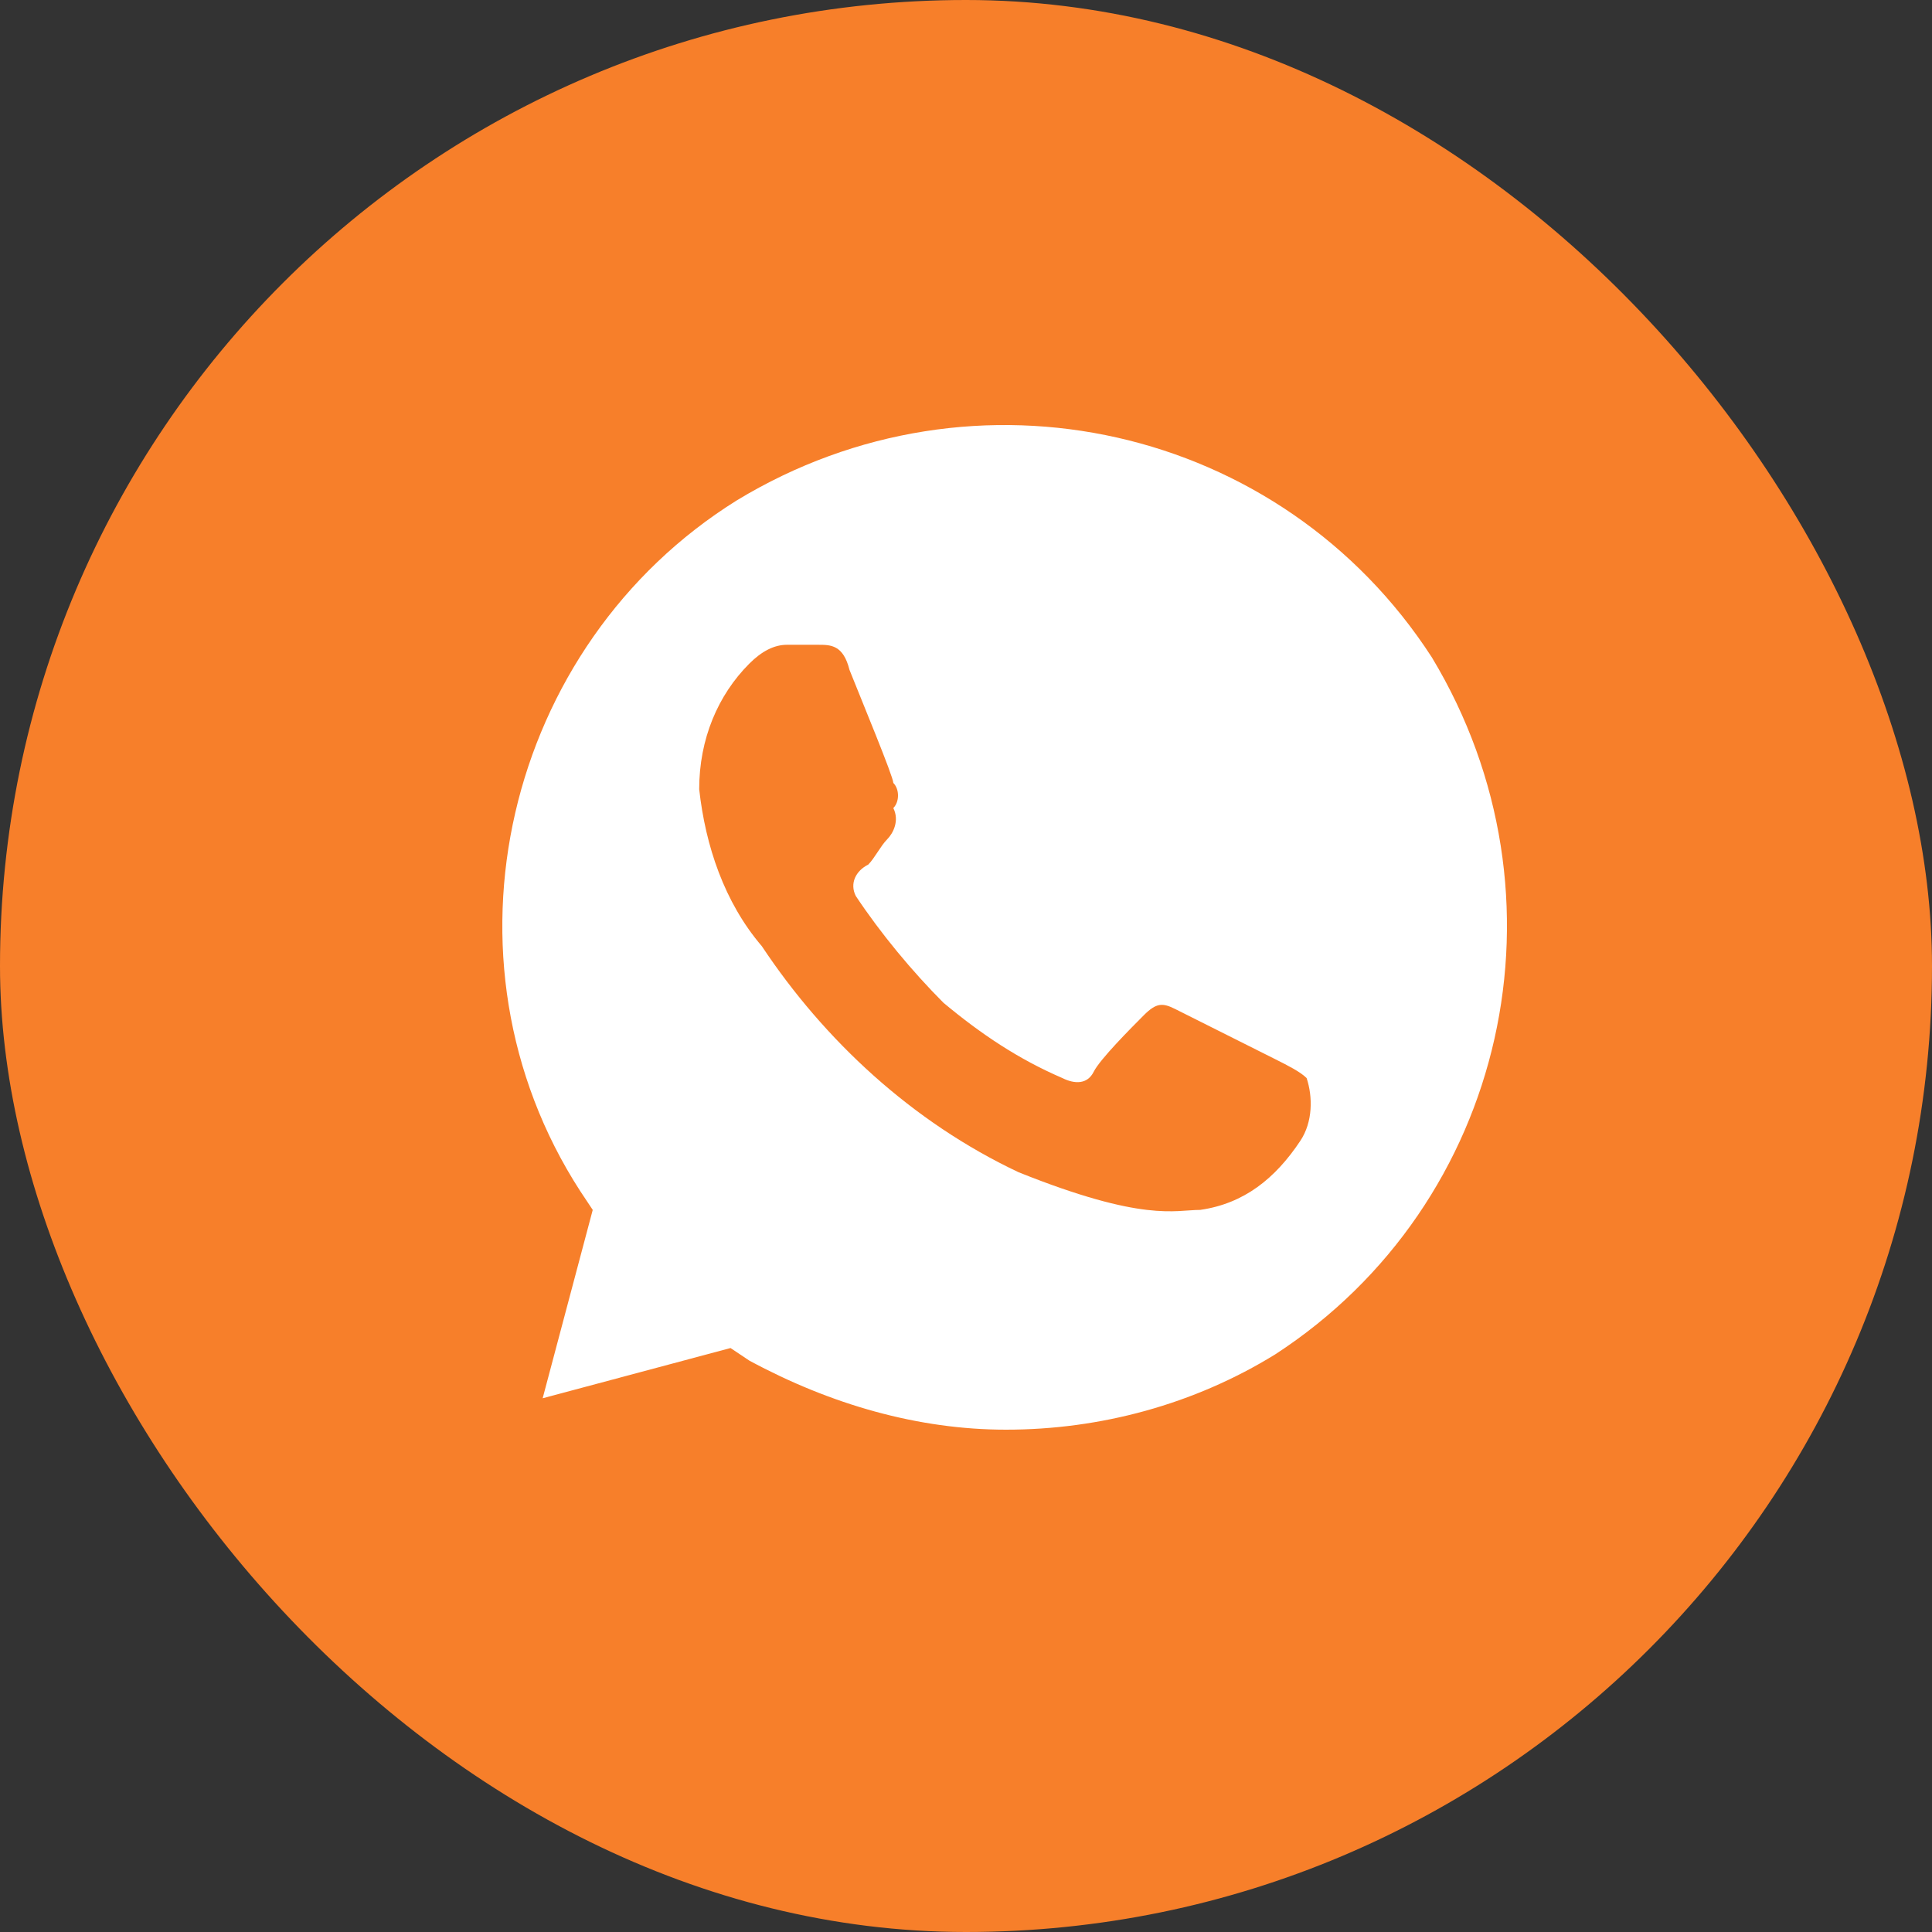 <?xml version="1.0" encoding="UTF-8"?> <svg xmlns="http://www.w3.org/2000/svg" width="50" height="50" viewBox="0 0 50 50" fill="none"><rect x="0" y="0" width="50" height="50" fill="#333333" stroke="none"/> <rect width="50" height="50" rx="25" fill="#F77F2A"></rect> <path d="M37.056 17.012C33.166 11 25.226 9.212 19.068 12.95C13.072 16.687 11.127 24.812 15.016 30.825L15.34 31.312L14.044 36.187L18.906 34.887L19.392 35.212C21.498 36.35 23.767 37 26.036 37C28.467 37 30.898 36.35 33.004 35.05C39 31.15 40.783 23.187 37.056 17.012ZM33.652 29.525C33.004 30.5 32.194 31.15 31.06 31.312C30.411 31.312 29.601 31.637 26.36 30.337C23.605 29.037 21.336 26.925 19.716 24.487C18.744 23.35 18.257 21.887 18.095 20.425C18.095 19.125 18.581 17.987 19.392 17.175C19.716 16.85 20.04 16.687 20.364 16.687H21.174C21.498 16.687 21.823 16.687 21.985 17.337C22.309 18.15 23.119 20.1 23.119 20.262C23.281 20.425 23.281 20.75 23.119 20.912C23.281 21.237 23.119 21.562 22.957 21.725C22.795 21.887 22.633 22.212 22.471 22.375C22.147 22.537 21.985 22.862 22.147 23.187C22.795 24.162 23.605 25.137 24.415 25.95C25.388 26.762 26.36 27.412 27.494 27.9C27.819 28.062 28.143 28.062 28.305 27.737C28.467 27.412 29.277 26.6 29.601 26.275C29.925 25.95 30.087 25.95 30.411 26.112L33.004 27.412C33.328 27.575 33.652 27.737 33.815 27.9C33.977 28.387 33.977 29.037 33.652 29.525Z" fill="white"></path> </svg> 